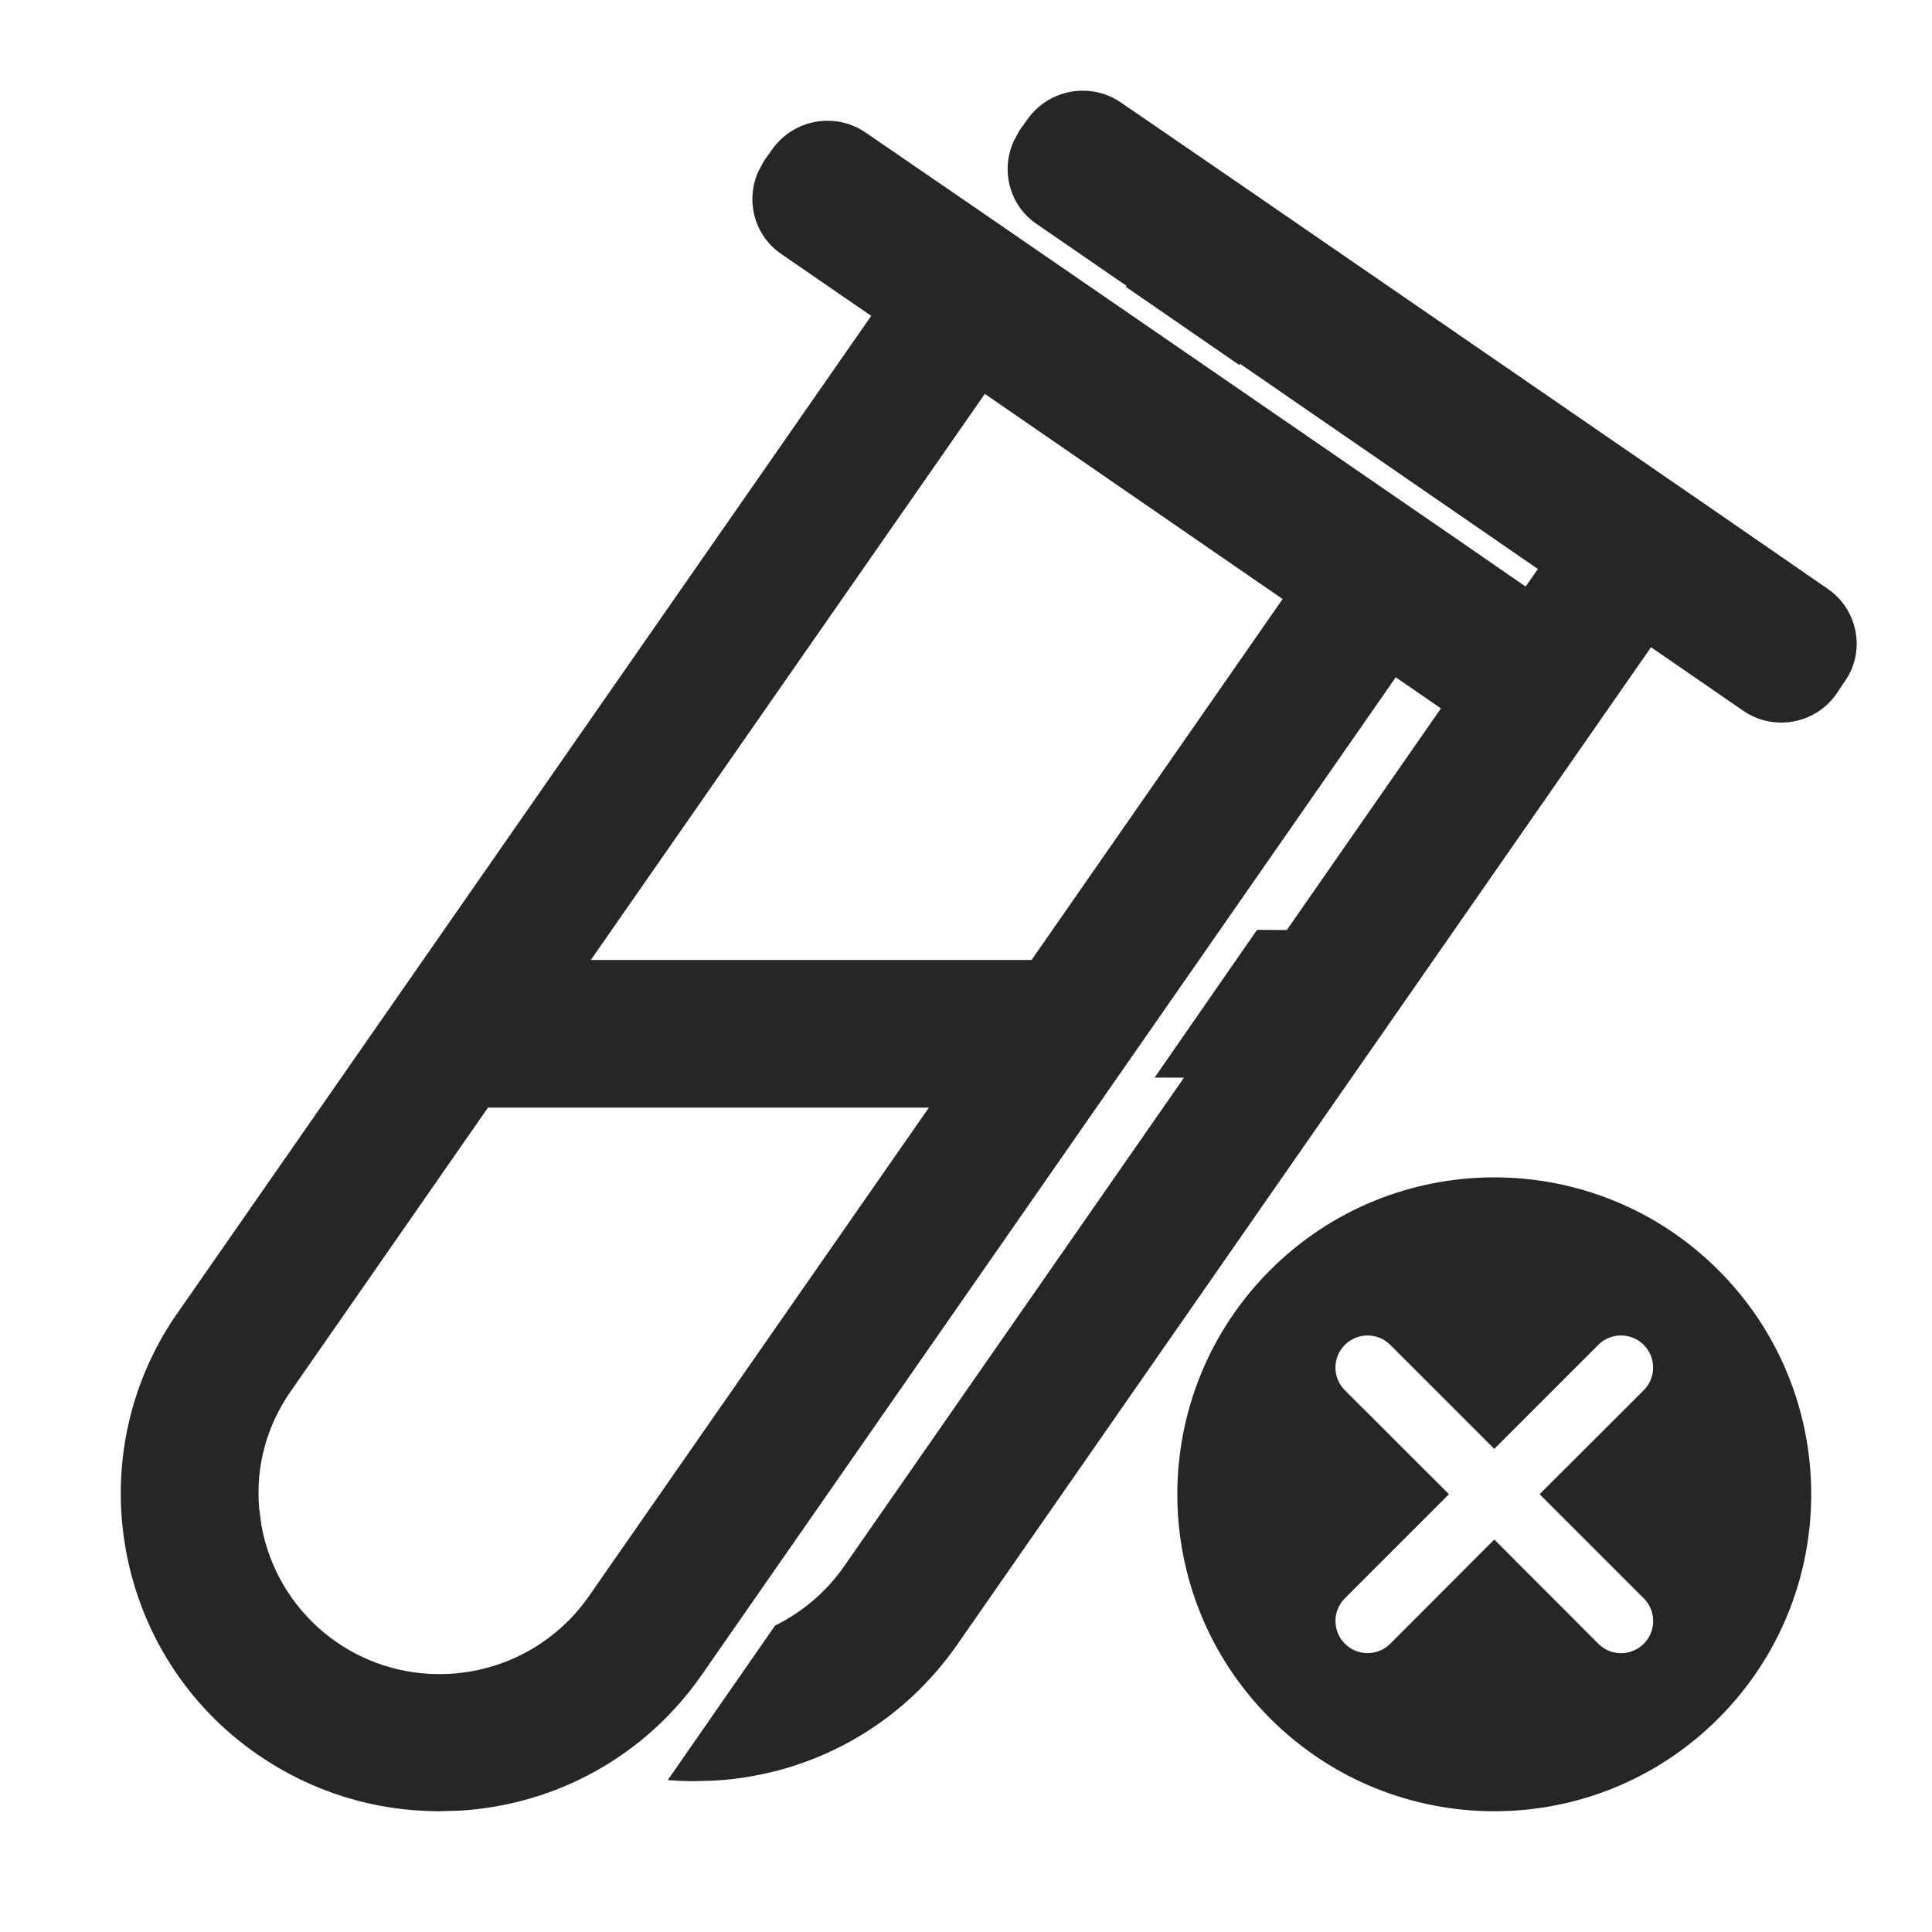 <?xml version="1.0" encoding="UTF-8"?>
<svg width="16px" height="16px" viewBox="0 0 16 16" version="1.1" xmlns="http://www.w3.org/2000/svg" xmlns:xlink="http://www.w3.org/1999/xlink">
    <title>DMpySampleDupl+样本去重@1x</title>
    <g id="DMpySampleDupl+样本去重" stroke="none" stroke-width="1" fill="none" fill-rule="evenodd">
        <g>
            <rect id="矩形" stroke="#979797" fill="#D8D8D8" opacity="0" x="0.5" y="0.5" width="15" height="15"></rect>
            <path d="M13.253,5.48 C13.226,5.336 13.144,5.209 13.023,5.126 L12.082,4.476 L8.098,1.735 L7.169,1.098 C7.075,1.033 6.967,1 6.853,1 C6.67,1 6.5,1.089 6.395,1.237 L6.328,1.331 L6.281,1.418 C6.169,1.666 6.25,1.954 6.471,2.104 L7.215,2.616 L1.47,10.874 L1.459,10.889 C0.641,12.081 0.947,13.715 2.137,14.533 C2.581,14.839 3.1,15 3.639,15 L3.807,14.995 C4.618,14.946 5.351,14.535 5.814,13.867 L11.559,5.609 L12.321,6.134 C12.573,6.309 12.922,6.246 13.096,5.992 L13.162,5.893 C13.248,5.773 13.28,5.625 13.253,5.48 Z M10.622,4.961 L8.543,7.95 L4.893,7.95 L8.156,3.262 L10.622,4.961 L10.622,4.961 Z M7.691,9.175 L4.877,13.219 C4.596,13.623 4.135,13.864 3.641,13.864 L3.637,13.864 C2.915,13.864 2.298,13.35 2.166,12.639 L2.146,12.488 C2.117,12.143 2.208,11.808 2.409,11.52 L4.041,9.173 L7.691,9.173 L7.691,9.175 Z" id="形状" fill="#262626" fill-rule="nonzero"></path>
            <path d="M8.967,0.751 C9.081,0.751 9.189,0.784 9.283,0.849 L10.212,1.486 L14.196,4.227 L15.137,4.877 C15.258,4.96 15.34,5.087 15.367,5.232 C15.394,5.376 15.362,5.525 15.277,5.644 L15.21,5.744 C15.036,5.997 14.687,6.06 14.435,5.885 L13.673,5.36 L7.928,13.619 C7.465,14.286 6.732,14.697 5.921,14.746 L5.753,14.751 C5.678,14.751 5.604,14.748 5.53,14.742 L6.419,13.462 C6.645,13.351 6.843,13.183 6.991,12.971 L9.805,8.925 L9.562,8.924 L10.41,7.701 L10.657,7.702 L12.736,4.712 L10.27,3.013 L10.262,3.022 L9.322,2.374 L9.329,2.367 L8.585,1.855 C8.364,1.705 8.283,1.417 8.395,1.169 L8.442,1.082 L8.509,0.988 C8.614,0.84 8.784,0.751 8.967,0.751 Z" id="形状结合" fill="#262626" fill-rule="nonzero"></path>
            <g id="编组" transform="translate(8.663, 8.663)" fill="#262626" fill-rule="nonzero">
                <path d="M3.712,1.087 C2.263,1.087 1.087,2.263 1.087,3.712 C1.087,5.162 2.263,6.337 3.712,6.337 C5.162,6.337 6.337,5.162 6.337,3.712 C6.337,2.263 5.162,1.087 3.712,1.087 Z M3.712,1.962 C3.859,1.962 3.978,2.081 3.978,2.228 L3.977,3.446 L5.197,3.446 C5.344,3.446 5.463,3.566 5.463,3.712 C5.462,3.859 5.344,3.978 5.197,3.978 L3.977,3.977 L3.978,5.196 C3.978,5.343 3.859,5.462 3.712,5.462 C3.566,5.462 3.446,5.343 3.446,5.196 L3.446,3.977 L2.228,3.978 C2.081,3.978 1.962,3.859 1.962,3.712 C1.962,3.566 2.081,3.446 2.228,3.446 L3.446,3.446 L3.446,2.228 C3.446,2.081 3.566,1.962 3.712,1.962 Z" id="形状结合" transform="translate(3.712, 3.712) rotate(-315) translate(-3.712, -3.712) "></path>
            </g>
        </g>
    </g>
</svg>